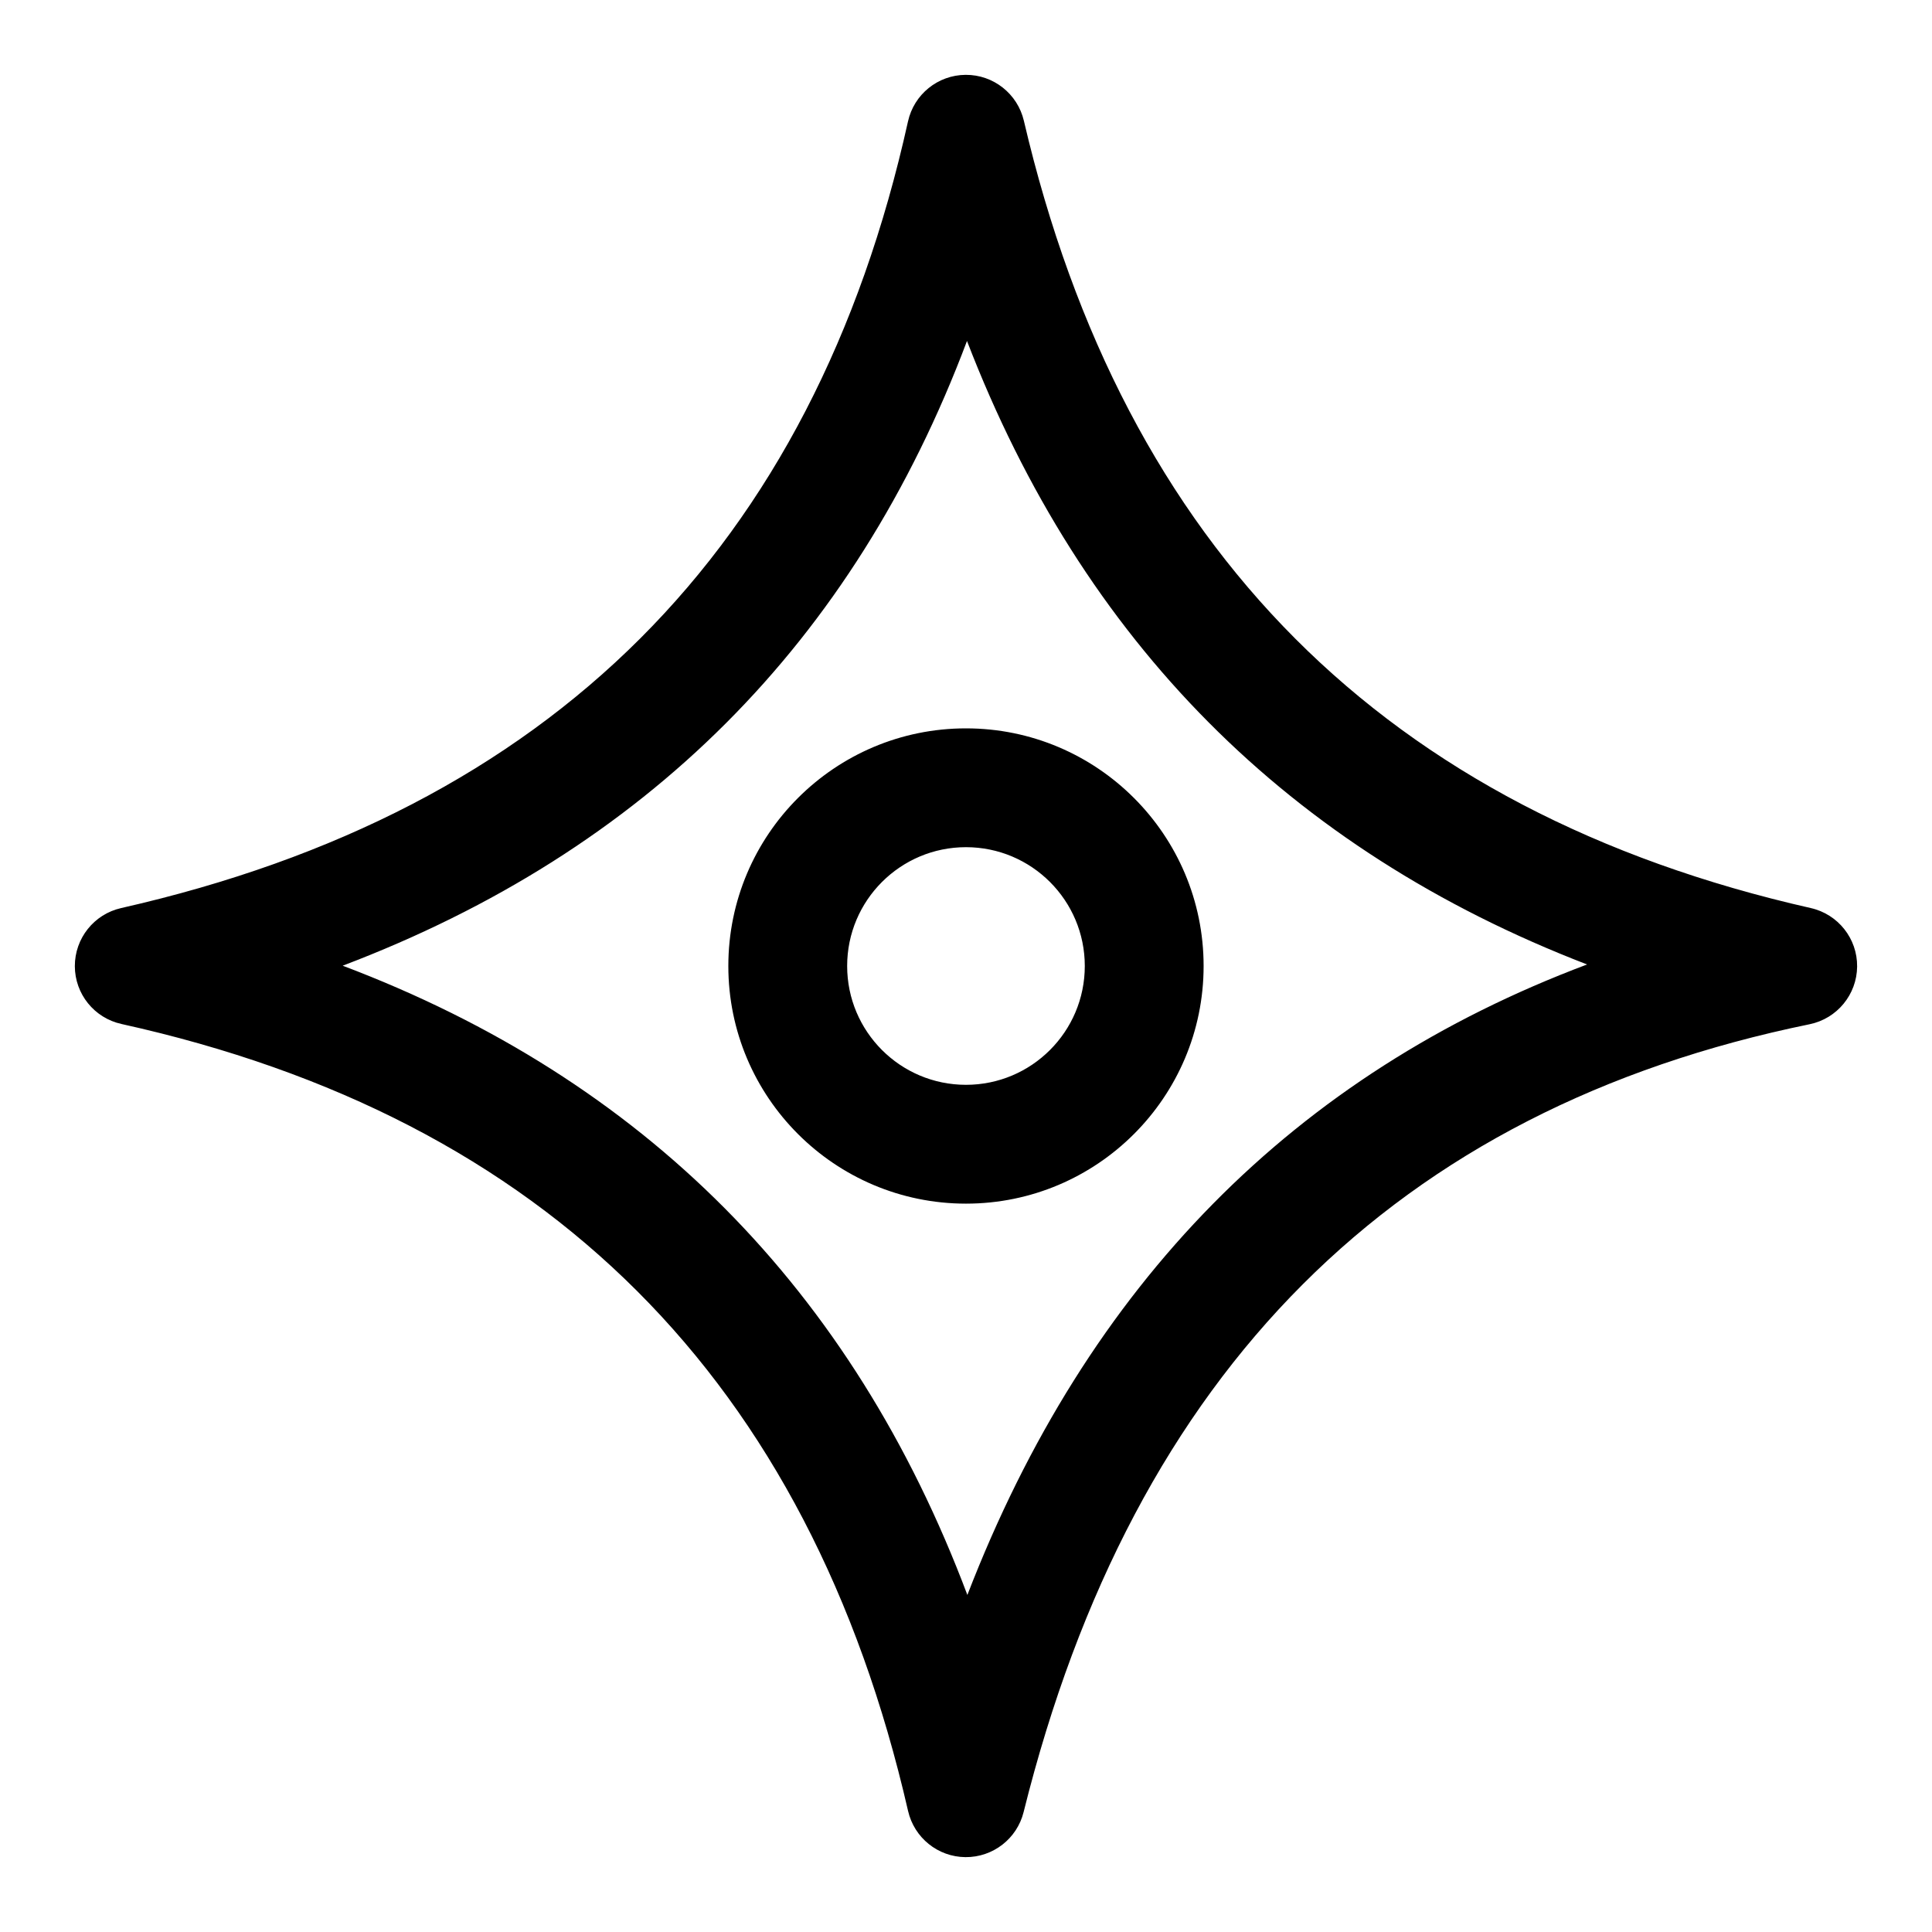 <?xml version="1.0" encoding="UTF-8"?>
<!-- Uploaded to: ICON Repo, www.iconrepo.com, Generator: ICON Repo Mixer Tools -->
<svg fill="#000000" width="800px" height="800px" version="1.1" viewBox="144 144 512 512" xmlns="http://www.w3.org/2000/svg">
 <path d="m623.58 415.43c7.258-1.496 12.5-7.856 12.578-15.273 0.078-7.414-5.039-13.871-12.266-15.508-112.8-25.535-182.08-95.348-208.56-208.66-1.684-7.148-8.078-12.203-15.43-12.156-7.352 0.047-13.68 5.164-15.273 12.344-25.082 113.2-94.605 182.66-208.53 208.47-7.18 1.621-12.281 8.016-12.266 15.398 0.016 7.367 5.148 13.73 12.344 15.32 112.66 24.906 182.27 94.293 208.47 208.56 1.637 7.117 7.918 12.172 15.207 12.234 7.273 0.062 13.664-4.879 15.414-11.949 29.125-117.04 98.715-186.32 208.31-208.78zm-58.977-15.84c-77.414 29.078-132.36 84.516-164.24 167.09-30.512-81.082-85.773-136.59-165.55-166.76 80.277-30.48 135.41-85.68 165.45-165.56 30.637 79.633 85.332 134.79 164.32 165.23zm-164.61-62.566c-34.762 0-62.977 28.215-62.977 62.977 0 34.762 28.215 62.977 62.977 62.977 34.762 0 62.977-28.215 62.977-62.977 0-34.762-28.215-62.977-62.977-62.977zm0 31.488c17.383 0 31.488 14.105 31.488 31.488 0 17.383-14.105 31.488-31.488 31.488-17.383 0-31.488-14.105-31.488-31.488 0-17.383 14.105-31.488 31.488-31.488z" fill-rule="evenodd"/>
</svg>